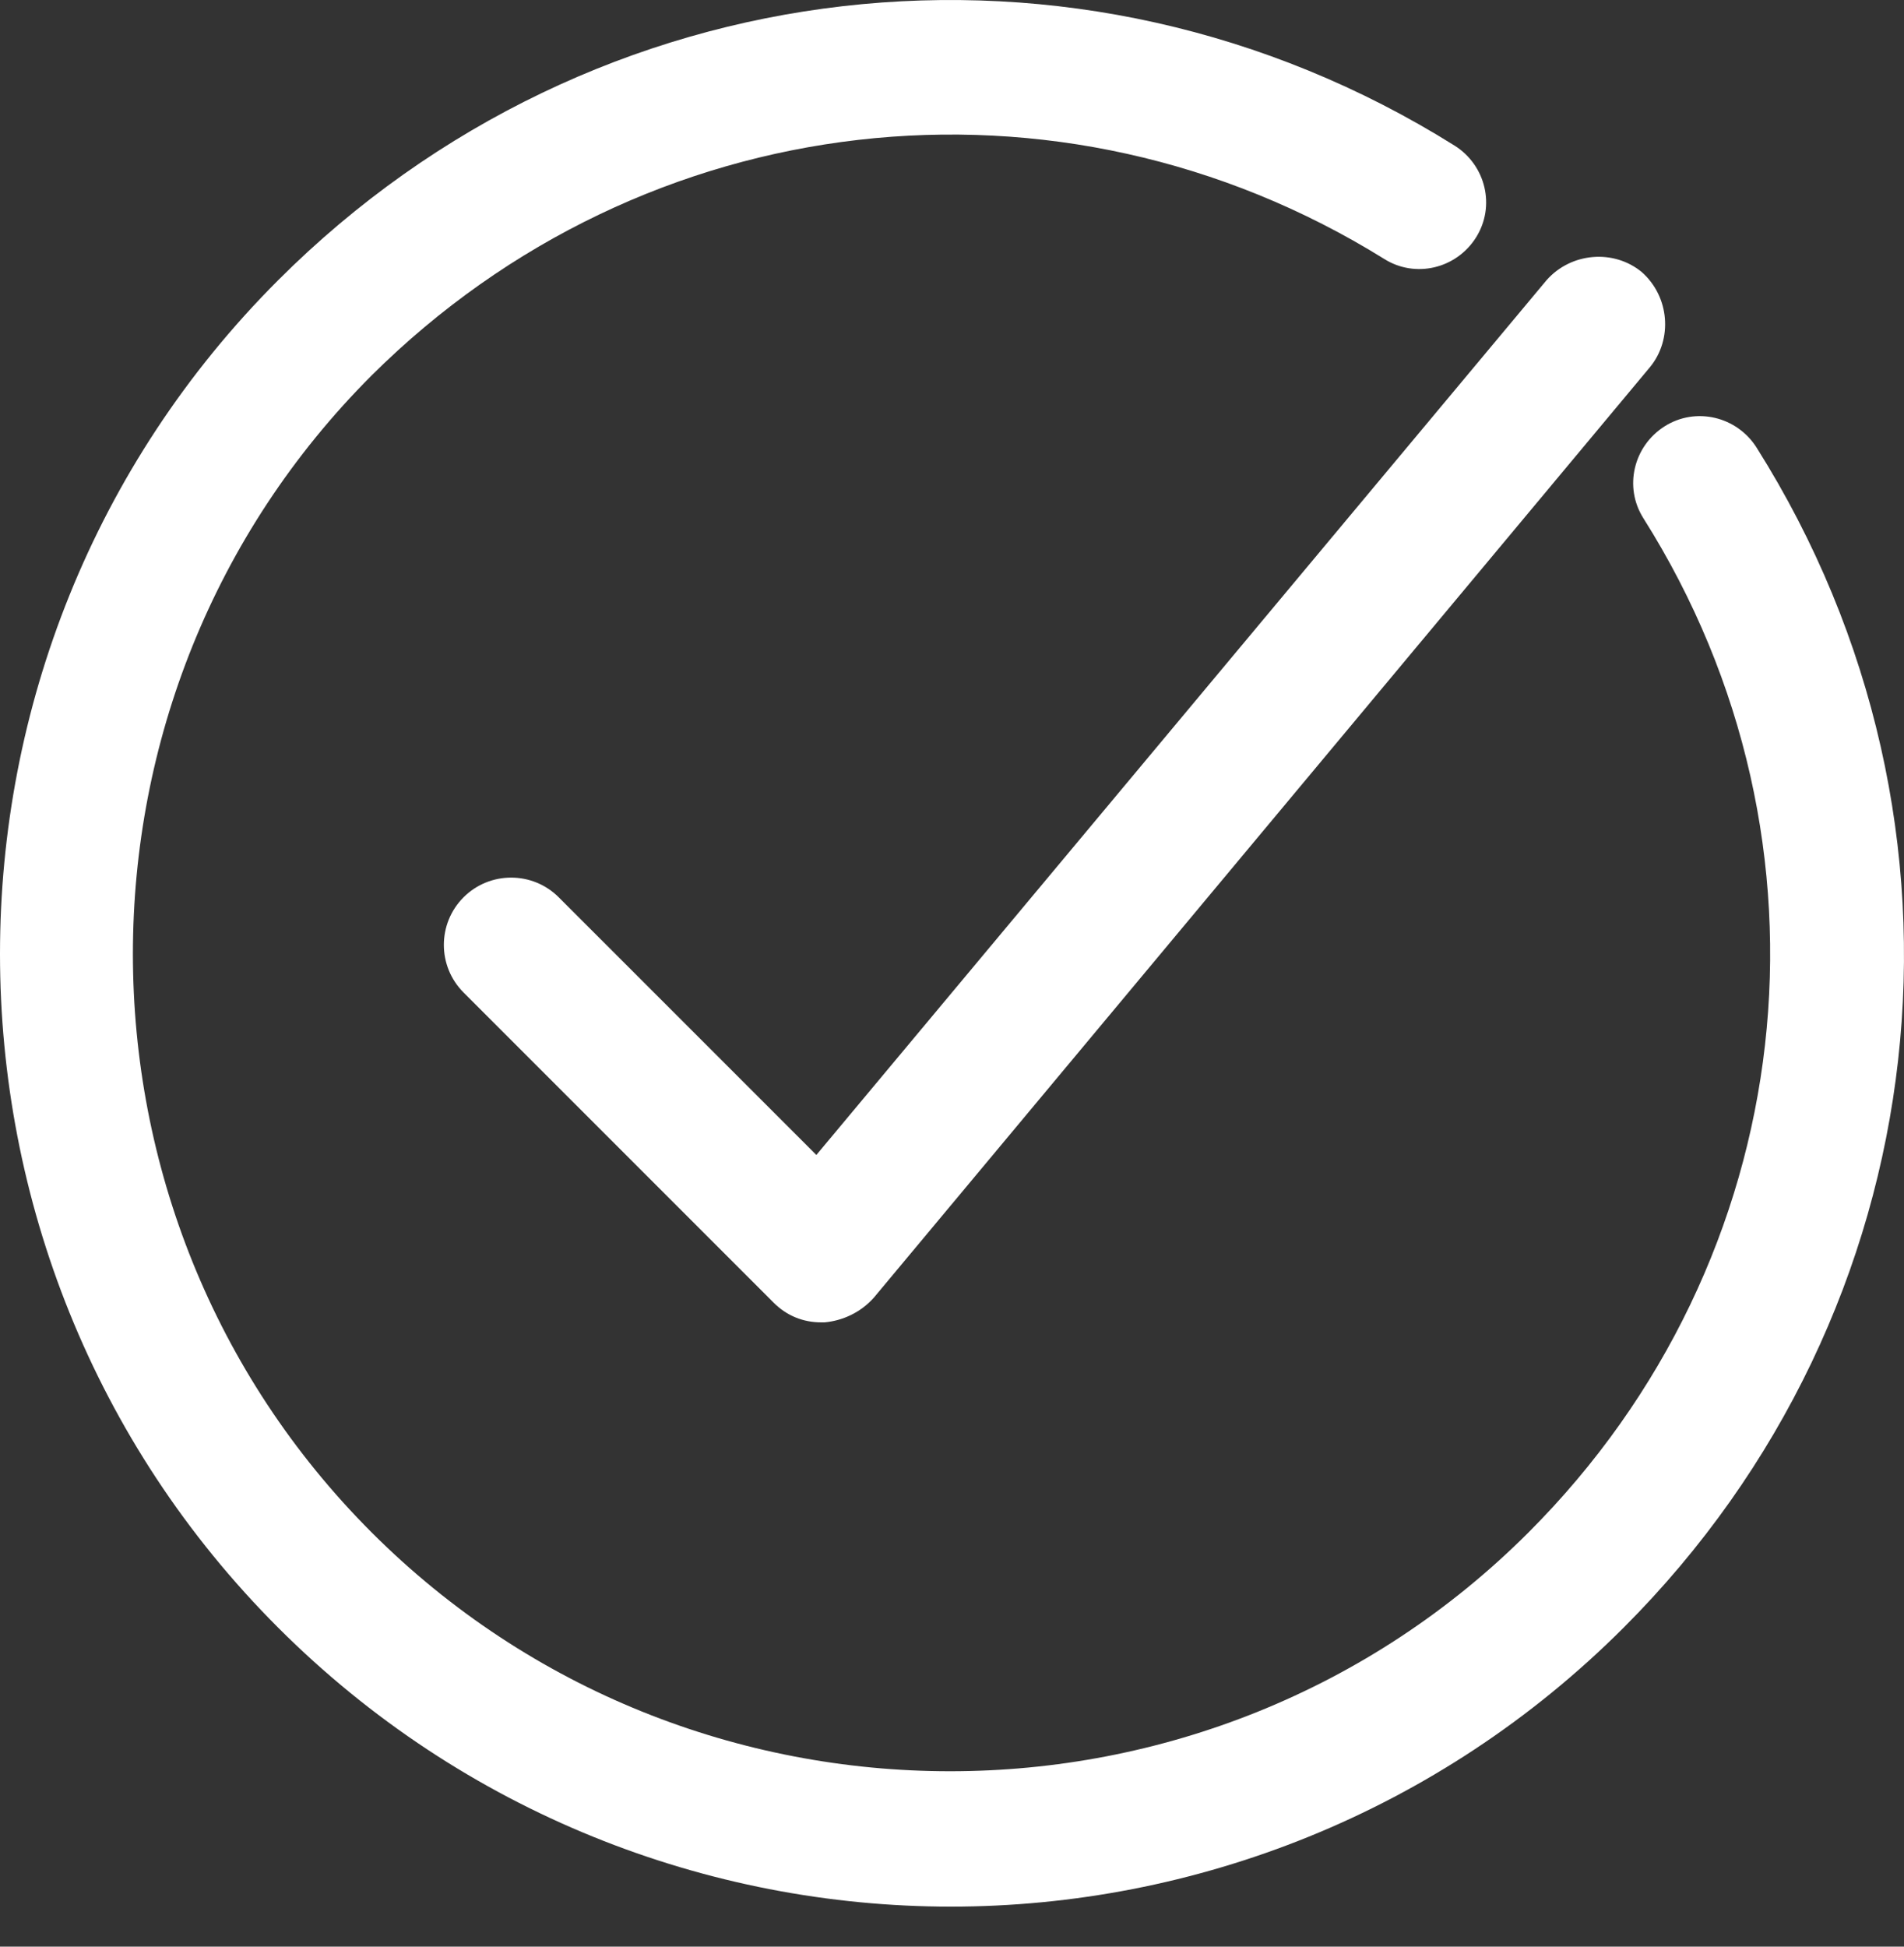 <svg width="45" height="46" viewBox="0 0 45 46" fill="none" xmlns="http://www.w3.org/2000/svg">
<rect x="0" y="0" width="45" height="46" fill="#333333" stroke="none"/>
<path d="M13.205 21.203C12.585 20.583 11.576 20.583 10.956 21.203C10.335 21.824 10.335 22.832 10.956 23.453L18.285 30.783C18.596 31.093 18.983 31.248 19.41 31.248C19.449 31.248 19.449 31.248 19.488 31.248C19.914 31.209 20.341 31.015 20.651 30.666L38.995 8.677C39.538 8.018 39.46 7.009 38.801 6.428C38.142 5.885 37.133 5.962 36.551 6.622L19.294 27.292L13.205 21.203Z" fill="#fff"/>
<path d="M34.38 3.442C25.46 -2.143 14.02 -0.824 6.573 6.622C-2.191 15.386 -2.191 29.697 6.573 38.461C10.956 42.844 16.734 45.054 22.474 45.054C28.214 45.054 33.992 42.844 38.374 38.461C45.859 30.977 47.139 19.497 41.516 10.577C41.05 9.841 40.081 9.608 39.344 10.073C38.607 10.539 38.374 11.508 38.84 12.245C43.688 19.924 42.563 29.774 36.125 36.212C28.601 43.736 16.308 43.736 8.784 36.212C1.26 28.688 1.26 16.395 8.784 8.871C15.222 2.472 25.034 1.347 32.712 6.117C33.449 6.583 34.419 6.35 34.884 5.613C35.349 4.876 35.117 3.907 34.38 3.442Z" fill="#fff"/>
</svg>
